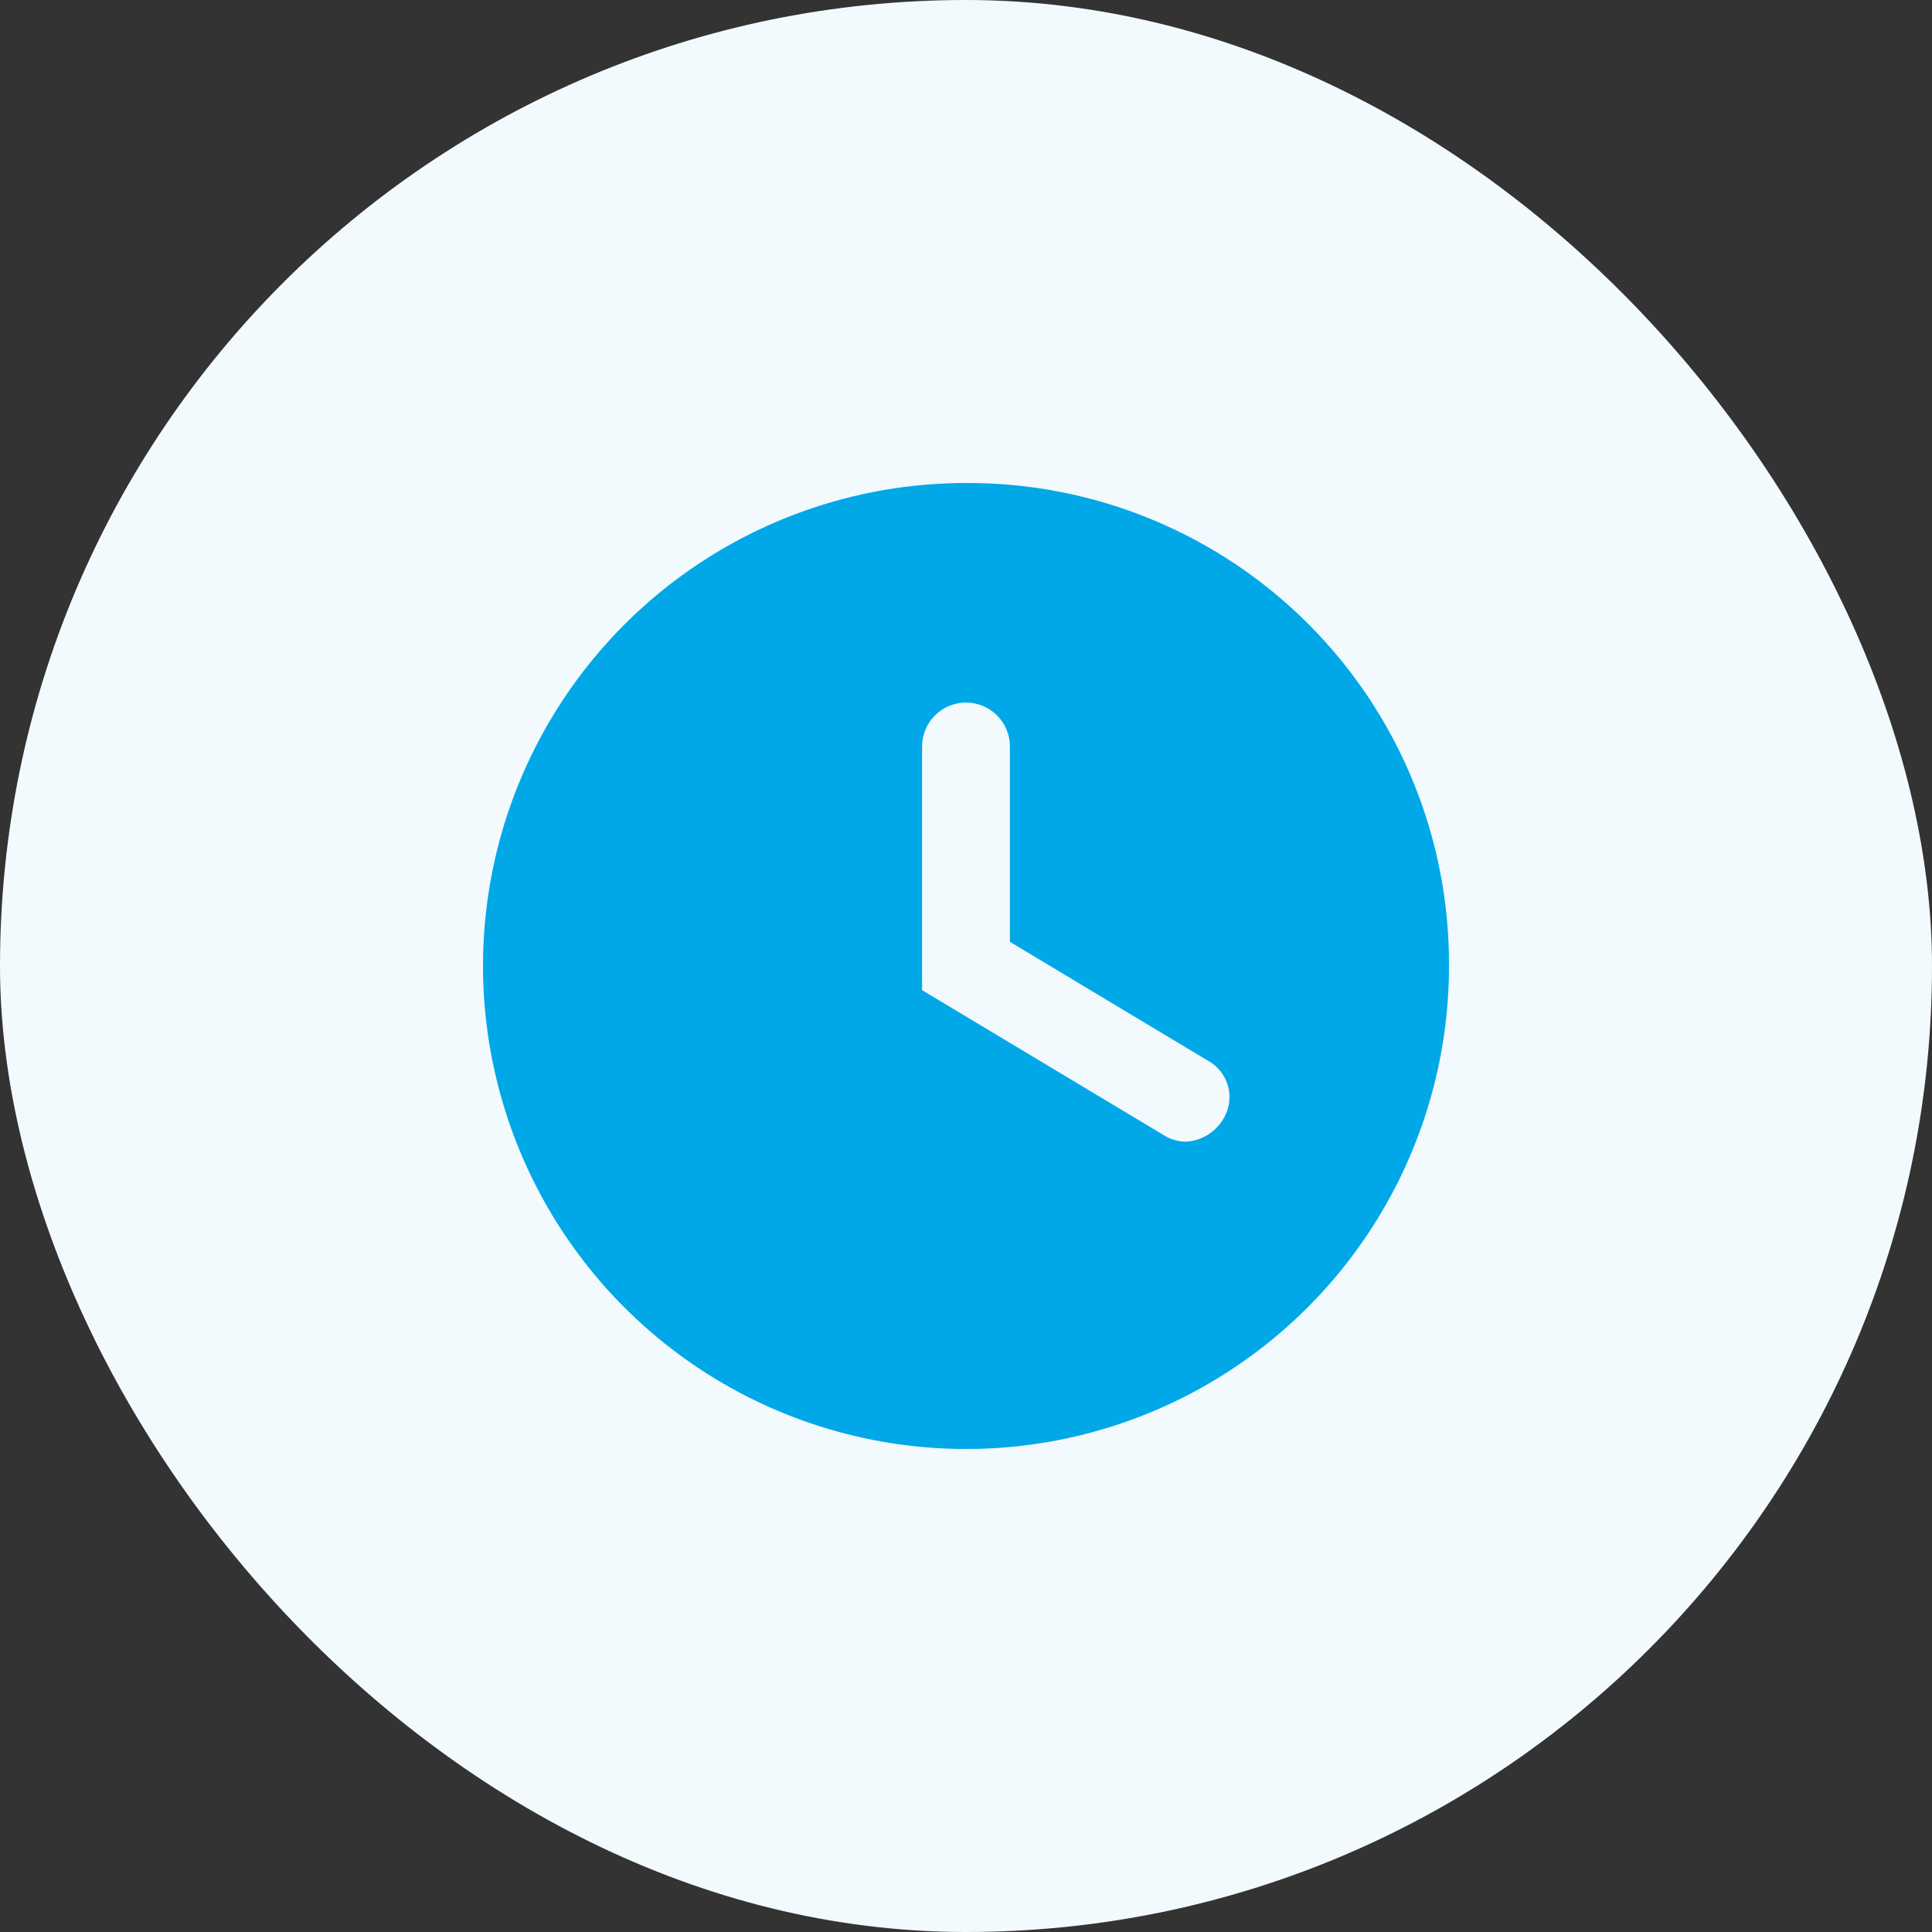 <svg width="48" height="48" viewBox="0 0 48 48" fill="none" xmlns="http://www.w3.org/2000/svg">
<rect x="0" y="0" width="48" height="48" fill="#333333" stroke="none"/>
<rect width="48" height="48" rx="24" fill="#F2FAFE"/>
<path d="M24 12C21.627 12 19.306 12.704 17.333 14.023C15.36 15.341 13.822 17.215 12.913 19.408C12.005 21.601 11.768 24.013 12.231 26.341C12.694 28.669 13.836 30.807 15.515 32.485C17.193 34.163 19.331 35.306 21.659 35.769C23.987 36.232 26.399 35.995 28.592 35.087C30.785 34.178 32.659 32.64 33.977 30.667C35.296 28.694 36 26.373 36 24C36.007 22.422 35.702 20.858 35.101 19.399C34.501 17.94 33.617 16.614 32.501 15.499C31.386 14.383 30.06 13.499 28.601 12.899C27.142 12.298 25.578 11.993 24 12ZM30.382 27.818C30.284 27.978 30.148 28.111 29.986 28.207C29.824 28.302 29.642 28.356 29.454 28.364C29.261 28.361 29.072 28.304 28.909 28.2L22.909 24.6V18.546C22.909 18.256 23.024 17.979 23.229 17.774C23.433 17.57 23.711 17.455 24 17.455C24.289 17.455 24.567 17.57 24.771 17.774C24.976 17.979 25.091 18.256 25.091 18.546V23.4L30 26.346C30.126 26.413 30.236 26.506 30.325 26.618C30.413 26.731 30.477 26.86 30.513 26.998C30.549 27.137 30.555 27.281 30.533 27.422C30.51 27.563 30.459 27.698 30.382 27.818Z" fill="#00A8E7"/>
</svg>
